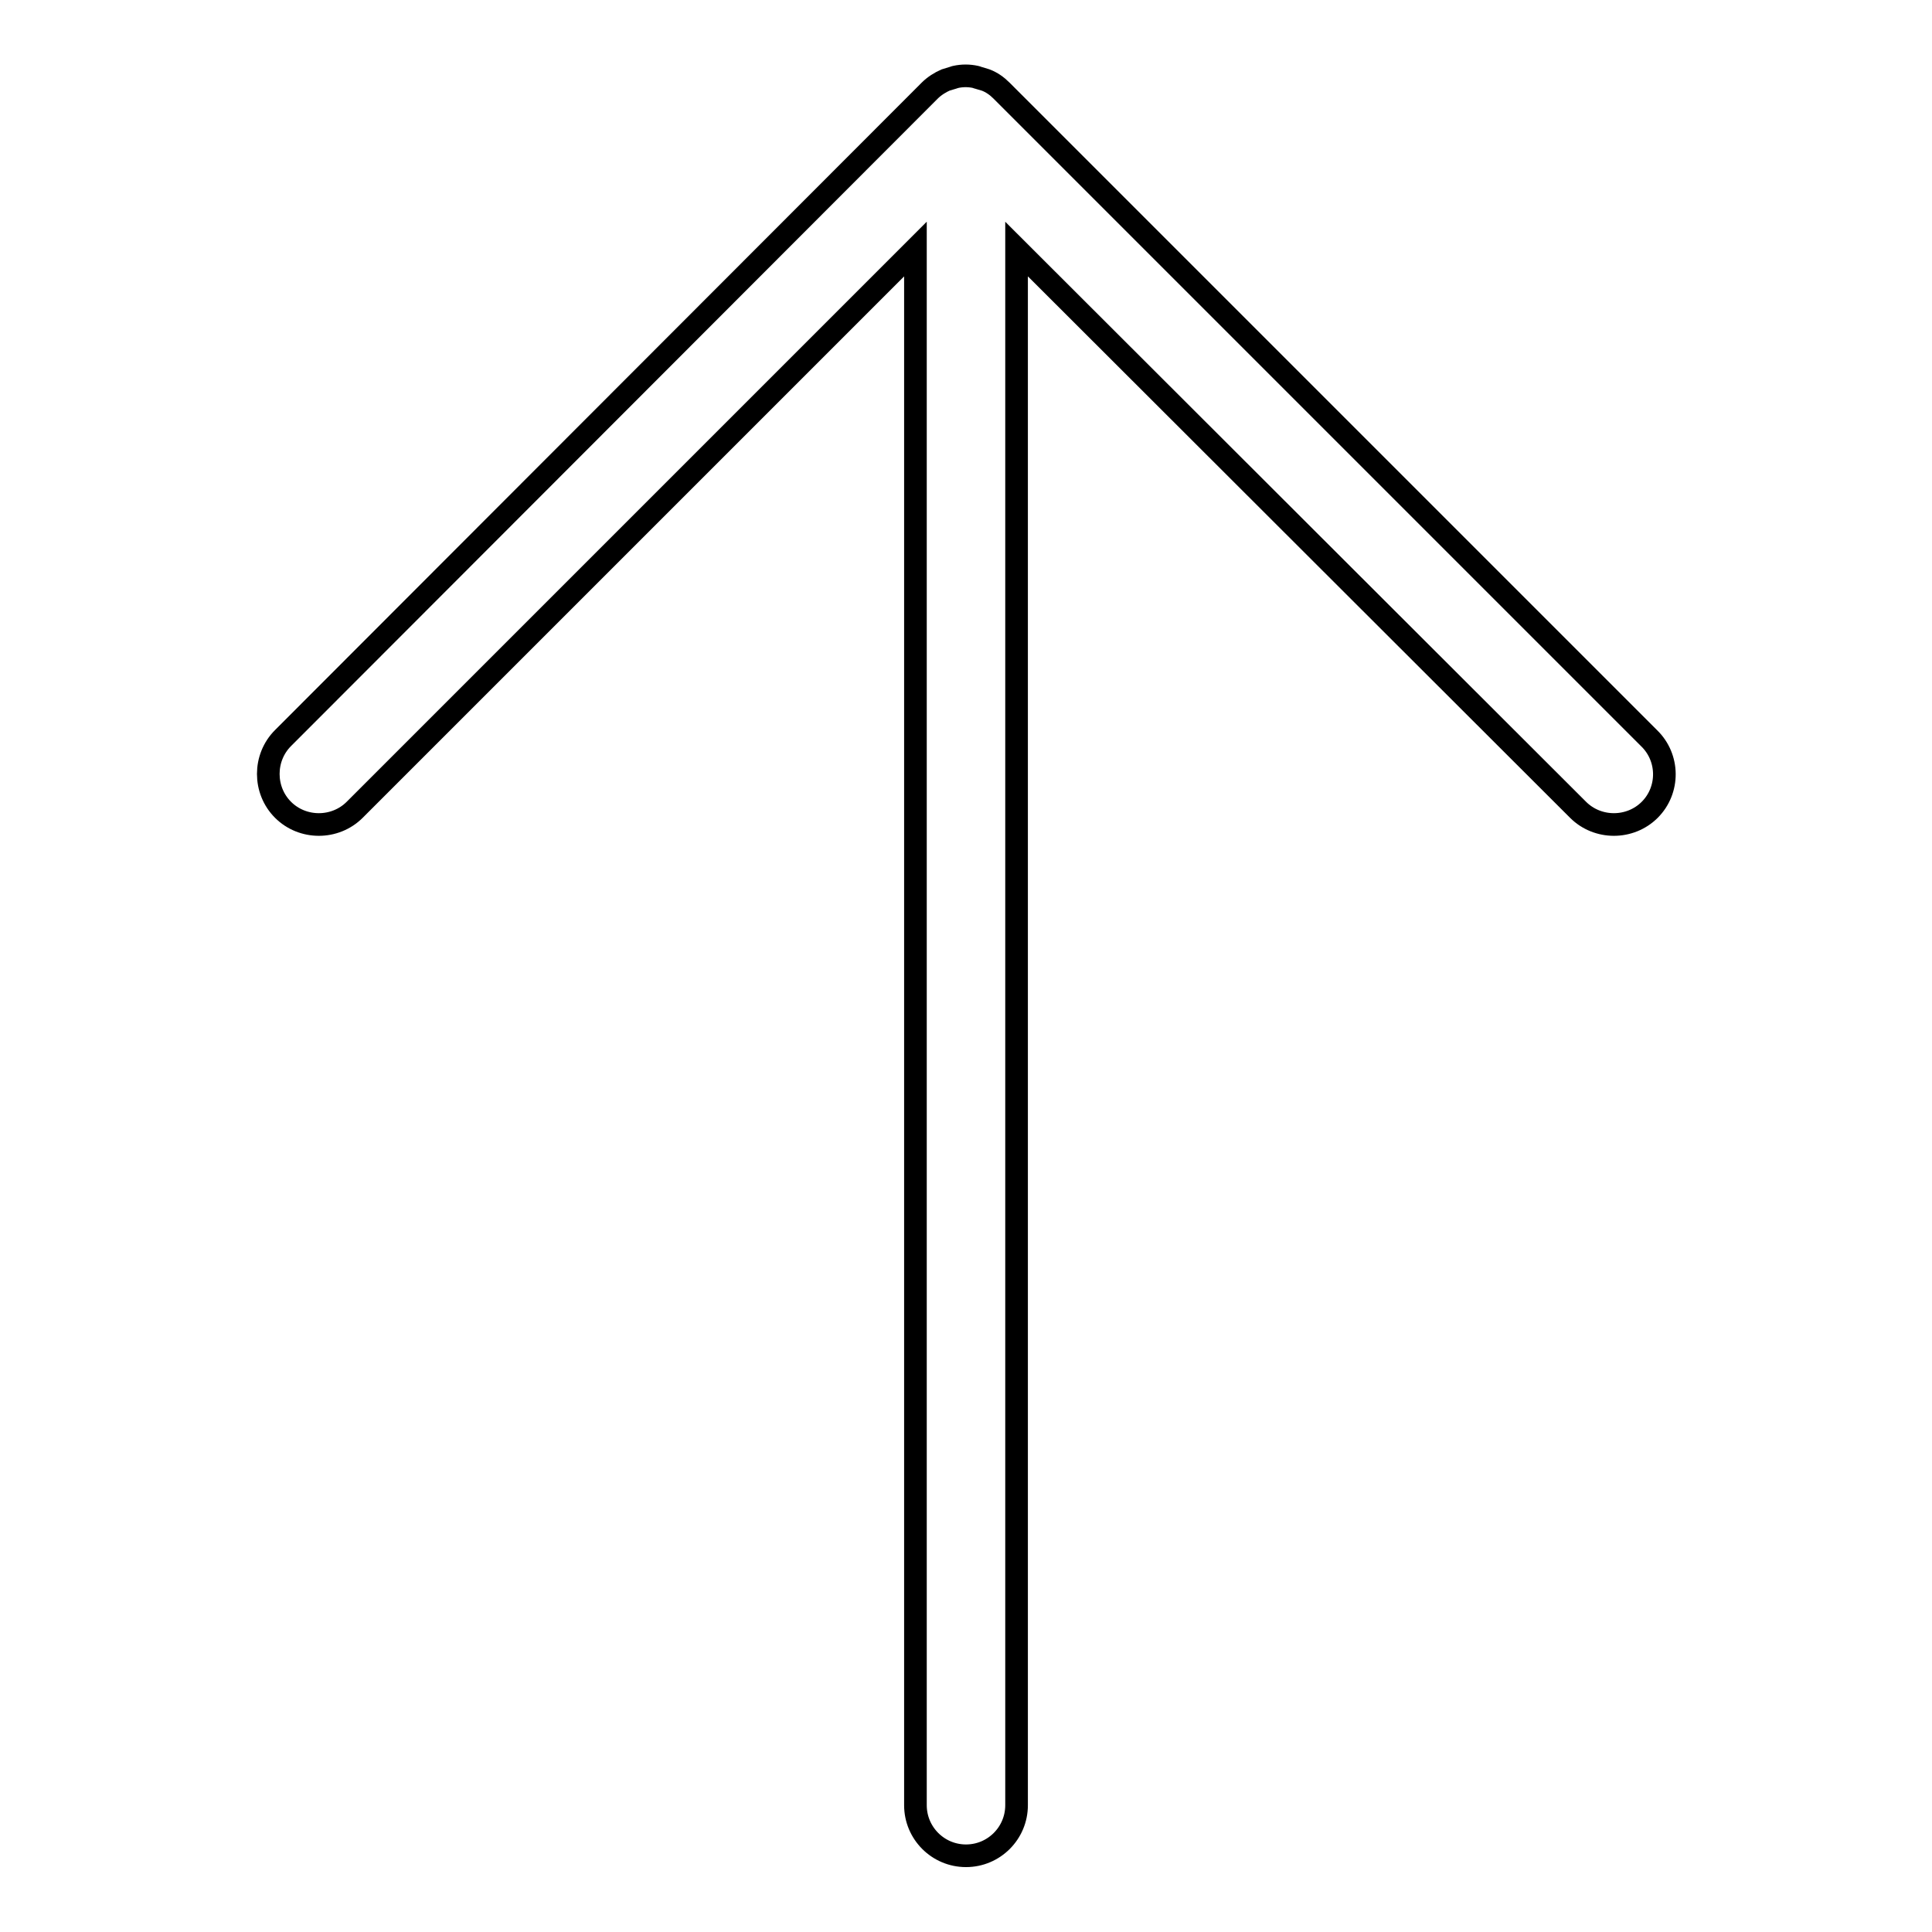 <?xml version="1.0" encoding="utf-8"?>
<!-- Svg Vector Icons : http://www.onlinewebfonts.com/icon -->
<!DOCTYPE svg PUBLIC "-//W3C//DTD SVG 1.1//EN" "http://www.w3.org/Graphics/SVG/1.1/DTD/svg11.dtd">
<svg version="1.1" xmlns="http://www.w3.org/2000/svg" xmlns:xlink="http://www.w3.org/1999/xlink" x="0px" y="0px" viewBox="0 0 256 256" enable-background="new 0 0 256 256" xml:space="preserve">
<g> <path stroke-width="3" fill-opacity="0" stroke="#000000"  d="M218.6,107.3c-2.6,2.6-6.9,2.6-9.5,0L134.7,33v206.2c0,3.7-3,6.7-6.7,6.7c-3.7,0-6.7-3-6.7-6.7V33 l-74.3,74.3c-2.6,2.6-6.9,2.6-9.5,0c-2.6-2.6-2.6-6.9,0-9.5L123.2,12c0.6-0.6,1.4-1.1,2.1-1.4c0,0,0,0,0,0c0.3-0.1,0.7-0.2,1-0.3 c0.1,0,0.2-0.1,0.3-0.1c0.9-0.2,1.8-0.2,2.7,0c0.1,0,0.2,0.1,0.3,0.1c0.3,0.1,0.7,0.2,1,0.3c0,0,0,0,0,0c0.8,0.3,1.5,0.8,2.1,1.4 l85.8,85.8C221.2,100.4,221.2,104.7,218.6,107.3z"/></g>
</svg>